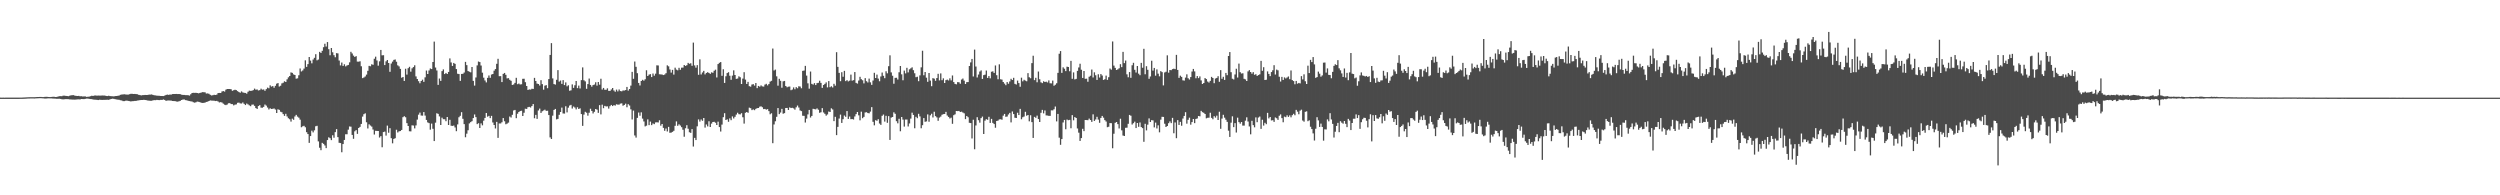 <?xml version="1.0" encoding="UTF-8"?>
<svg xmlns="http://www.w3.org/2000/svg" width="1920" height="150">
  <path d="M0 74.982h1v1.000H0zM1 74.984h1v1.000H1zM2 74.982h1v1.000H2zM3 74.984h1v1.000H3zM4 74.982h1v1.000H4zM5 74.982h1v1.000H5zM6 74.979h1v1.000H6zM7 74.982h1v1.000H7zM8 74.979h1v1.000H8zM9 74.982h1v1.000H9zM10 74.975h1v1.000H10zM11 74.977h1v1.000H11zM12 74.973h1v1.000H12zM13 74.968h1v1.000H13zM14 74.968h1v1.000H14zM15 74.947h1v1.000H15zM16 74.940h1v1.000H16zM17 74.906h1v1.000H17zM18 74.863h1v1.000H18zM19 74.805h1v1.000H19zM20 74.757h1v1.000H20zM21 74.691h1v1.000H21zM22 74.666h1v1.000H22zM23 74.634h1v1.000H23zM24 74.643h1v1.000H24zM25 74.641h1v1.000H25zM26 74.659h1v1.000H26zM27 74.579h1v1.000H27zM28 74.496h1v1.000H28zM29 74.478h1v1.000H29zM30 74.423h1v1.000H30zM31 74.435h1v1.000H31zM32 74.542h1v1.000H32zM33 74.522h1v1.060H33zM34 74.373h1v1.339H34zM35 74.343h1v1.328H35zM36 74.416h1v1.167H36zM37 74.492h1v1.028H37zM38 74.547h1v1.000H38zM39 74.428h1v1.165H39zM40 74.332h1v1.334H40zM41 74.297h1v1.419H41zM42 74.490h1v1.263H42zM43 74.464h1v1.401H43zM44 74.199h1v1.687H44zM45 73.895h1v1.909H45zM46 73.824h1v2.174H46zM47 73.858h1v2.362H47zM48 73.471h1v2.845H48zM49 73.464h1v2.776H49zM50 73.629h1v2.493H50zM51 73.732h1v2.401H51zM52 73.888h1v2.312H52zM53 73.508h1v2.829H53zM54 73.233h1v3.179H54zM55 73.116h1v3.390H55zM56 73.055h1v3.422H56zM57 73.460h1v3.060H57zM58 73.622h1v2.822H58zM59 73.714h1v2.614H59zM60 73.638h1v2.641H60zM61 73.911h1v2.454H61zM62 73.874h1v2.161H62zM63 74.071h1v1.998H63zM64 74.027h1v2.101H64zM65 74.059h1v1.886H65zM66 74.414h1v1.293H66zM67 74.274h1v1.435H67zM68 74.174h1v1.742H68zM69 73.881h1v2.206H69zM70 73.521h1v2.634H70zM71 73.668h1v2.769H71zM72 73.389h1v3.172H72zM73 73.320h1v3.252H73zM74 73.455h1v3.257H74zM75 73.370h1v3.472H75zM76 73.437h1v3.143H76zM77 73.409h1v3.312H77zM78 73.329h1v3.440H78zM79 73.357h1v3.323H79zM80 73.384h1v3.303H80zM81 73.670h1v2.987H81zM82 73.764h1v2.850H82zM83 73.549h1v3.147H83zM84 73.780h1v2.499H84zM85 73.858h1v2.099H85zM86 73.920h1v1.877H86zM87 74.014h1v1.900H87zM88 73.789h1v2.408H88zM89 73.750h1v2.625H89zM90 73.576h1v2.980H90zM91 73.373h1v3.255H91zM92 72.819h1v4.163H92zM93 72.626h1v4.534H93zM94 72.514h1v5.136H94zM95 72.377h1v5.312H95zM96 72.537h1v4.832H96zM97 72.668h1v4.596H97zM98 72.649h1v4.850H98zM99 72.329h1v5.349H99zM100 72.059h1v5.850H100zM101 72.022h1v5.704H101zM102 72.205h1v5.463H102zM103 72.153h1v5.365H103zM104 72.251h1v5.276H104zM105 72.418h1v4.781H105zM106 72.791h1v4.301H106zM107 73.027h1v3.882H107zM108 73.290h1v3.488H108zM109 73.087h1v3.694H109zM110 73.006h1v3.635H110zM111 72.924h1v3.873H111zM112 72.974h1v3.992H112zM113 72.919h1v4.308H113zM114 72.659h1v4.655H114zM115 72.643h1v4.774H115zM116 72.482h1v4.928H116zM117 72.899h1v4.166H117zM118 73.155h1v3.763H118zM119 73.270h1v3.678H119zM120 73.489h1v3.211H120zM121 73.521h1v3.316H121zM122 73.595h1v3.303H122zM123 73.711h1v3.012H123zM124 73.739h1v3.021H124zM125 73.794h1v2.575H125zM126 73.412h1v3.339H126zM127 72.910h1v4.555H127zM128 72.675h1v4.555H128zM129 72.839h1v4.342H129zM130 72.617h1v4.587H130zM131 72.633h1v4.649H131zM132 72.226h1v5.342H132zM133 72.205h1v5.404H133zM134 72.171h1v5.484H134zM135 72.123h1v5.846H135zM136 72.240h1v5.859H136zM137 72.196h1v5.564H137zM138 72.359h1v5.047H138zM139 72.688h1v4.095H139zM140 72.887h1v3.548H140zM141 72.887h1v3.522H141zM142 73.059h1v3.861H142zM143 73.064h1v3.978H143zM144 73.125h1v4.276H144zM145 73.421h1v4.173H145zM146 72.393h1v5.429H146zM147 71.445h1v6.548H147zM148 71.253h1v7.265H148zM149 71.299h1v7.560H149zM150 71.260h1v7.306H150zM151 71.400h1v6.628H151zM152 71.693h1v6.484H152zM153 71.379h1v7.047H153zM154 71.130h1v7.789H154zM155 70.743h1v8.324H155zM156 70.814h1v8.192H156zM157 70.910h1v7.885H157zM158 71.807h1v6.493H158zM159 71.722h1v6.363H159zM160 72.025h1v5.546H160zM161 72.814h1v4.312H161zM162 73.327h1v3.934H162zM163 73.132h1v4.189H163zM164 72.789h1v4.555H164zM165 72.977h1v4.653H165zM166 72.649h1v4.820H166zM167 71.482h1v6.514H167zM168 71.375h1v7.297H168zM169 71.416h1v7.001H169zM170 70.223h1v8.535H170zM171 69.937h1v9.698H171zM172 70.374h1v9.998H172zM173 68.852h1v11.872H173zM174 68.333h1v11.959H174zM175 68.358h1v10.961H175zM176 68.358h1v10.860H176zM177 68.568h1v11.339H177zM178 69.736h1v10.252H178zM179 69.280h1v11.684H179zM180 68.935h1v11.430H180zM181 69.232h1v10.954H181zM182 69.981h1v8.968H182zM183 70.718h1v8.100H183zM184 71.214h1v8.194H184zM185 70.187h1v9.332H185zM186 70.972h1v7.741H186zM187 71.253h1v8.524H187zM188 71.397h1v9.272H188zM189 71.956h1v7.558H189zM190 70.450h1v9.723H190zM191 69.642h1v11.307H191zM192 69.763h1v11.785H192zM193 69.685h1v10.686H193zM194 69.214h1v11.089H194zM195 68.035h1v13.271H195zM196 68.877h1v14.122H196zM197 68.690h1v14.985H197zM198 69.498h1v11.973H198zM199 69.207h1v11.529H199zM200 68.085h1v14.589H200zM201 68.850h1v13.879H201zM202 68.717h1v13.371H202zM203 69.717h1v10.556H203zM204 68.449h1v12.646H204zM205 67.262h1v15.335H205zM206 67.763h1v16.312H206zM207 65.515h1v17.615H207zM208 66.492h1v17.237H208zM209 66.096h1v17.475H209zM210 67.387h1v15.894H210zM211 65.907h1v18.221H211zM212 64.249h1v22.517H212zM213 63.771h1v20.208H213zM214 66.476h1v17.910H214zM215 65.858h1v19.940H215zM216 64.039h1v22.190H216zM217 63.547h1v24.097H217zM218 62.432h1v26.575H218zM219 62.954h1v24.461H219zM220 60.903h1v28.553H220zM221 59.386h1v31.446H221zM222 58.392h1v33.213H222zM223 55.627h1v37.782H223zM224 55.950h1v35.188H224zM225 57.127h1v34.879H225zM226 57.610h1v31.815H226zM227 60.425h1v27.809H227zM228 60.180h1v29.375H228zM229 57.806h1v32.584H229zM230 52.570h1v39.338H230zM231 54.906h1v42.838H231zM232 54.128h1v42.886H232zM233 52.673h1v43.945H233zM234 46.312h1v51.434H234zM235 51.373h1v50.159H235zM236 49.267h1v53.675H236zM237 43.787h1v65.911H237zM238 46.523h1v57.953H238zM239 48.658h1v51.714H239zM240 45.705h1v55.973H240zM241 44.405h1v55.698H241zM242 41.650h1v55.334H242zM243 46.333h1v50.297H243zM244 45.717h1v62.894H244zM245 39.816h1v73.636H245zM246 40.675h1v74.677H246zM247 39.038h1v70.658H247zM248 36.243h1v74.242H248zM249 33.595h1v78.140H249zM250 35.726h1v78.051H250zM251 32.302h1v75.275H251zM252 37.777h1v67.676H252zM253 42.421h1v63.739H253zM254 36.843h1v70.757H254zM255 40.153h1v63.746H255zM256 42.382h1v63.412H256zM257 43.984h1v57.502H257zM258 40.791h1v58.369H258zM259 40.986h1v64.307H259zM260 46.463h1v63.208H260zM261 50.233h1v59.651H261zM262 48.015h1v68.914H262zM263 50.654h1v59.967H263zM264 49.365h1v58.122H264zM265 51.009h1v52.112H265zM266 50.283h1v52.835H266zM267 49.883h1v49.688H267zM268 47.887h1v49.226H268zM269 39.784h1v57.509H269zM270 41.043h1v62.579H270zM271 42.689h1v63.908H271zM272 43.737h1v57.138H272zM273 43.103h1v56.824H273zM274 47.314h1v55.502H274zM275 47.344h1v50.945H275zM276 47.072h1v50.384H276zM277 50.894h1v44.286H277zM278 60.011h1v29.546H278zM279 59.468h1v28.228H279zM280 58.738h1v28.324H280zM281 57.319h1v36.559H281zM282 54.366h1v44.307H282zM283 50.606h1v44.872H283zM284 50.899h1v45.490H284zM285 49.331h1v47.889H285zM286 49.768h1v49.713H286zM287 45.129h1v58.182H287zM288 43.545h1v56.921H288zM289 46.440h1v54.137H289zM290 50.425h1v50.162H290zM291 47.120h1v58.488H291zM292 38.374h1v66.165H292zM293 42.496h1v70.589H293zM294 42.393h1v59.017H294zM295 49.958h1v51.128H295zM296 47.102h1v57.026H296zM297 46.076h1v50.400H297zM298 48.365h1v53.595H298zM299 55.161h1v43.304H299zM300 48.777h1v57.369H300zM301 47.305h1v62.766H301zM302 45.978h1v60.736H302zM303 45.653h1v60.459H303zM304 47.429h1v52.203H304zM305 50.194h1v51.544H305zM306 51.013h1v49.862H306zM307 52.865h1v47.818H307zM308 59.706h1v40.079H308zM309 59.161h1v30.858H309zM310 62.164h1v27.072H310zM311 52.810h1v37.230H311zM312 57.305h1v37.285H312zM313 52.384h1v44.385H313zM314 51.288h1v49.503H314zM315 55.048h1v45.879H315zM316 52.489h1v43.778H316zM317 51.482h1v44.927H317zM318 50.121h1v48.509H318zM319 58.653h1v37.676H319zM320 60.656h1v31.178H320zM321 62.386h1v25.678H321zM322 63.950h1v22.545H322zM323 62.228h1v26.488H323zM324 61.178h1v27.642H324zM325 62.865h1v23.179H325zM326 59.415h1v29.368H326zM327 54.147h1v37.944H327zM328 56.838h1v37.182H328zM329 54.092h1v40.475H329zM330 52.556h1v47.040H330zM331 53.064h1v41.846H331zM332 47.623h1v51.288H332zM333 31.943h1v76.408H333zM334 51.874h1v42.334H334zM335 54.103h1v32.899H335zM336 65.165h1v22.284H336zM337 60.331h1v29.061H337zM338 62.089h1v33.909H338zM339 54.634h1v35.735H339zM340 53.302h1v38.242H340zM341 56.859h1v34.756H341zM342 56.001h1v37.079H342zM343 56.841h1v32.998H343zM344 55.236h1v40.743H344zM345 44.875h1v47.141H345zM346 47.980h1v48.566H346zM347 50.640h1v46.078H347zM348 48.342h1v48.061H348zM349 49.043h1v48.846H349zM350 53.025h1v47.720H350zM351 56.651h1v38.912H351zM352 56.893h1v33.183H352zM353 62.128h1v26.788H353zM354 56.774h1v29.375H354zM355 56.669h1v34.559H355zM356 55.712h1v39.613H356zM357 47.491h1v57.923H357zM358 50.031h1v52.613H358zM359 54.572h1v45.483H359zM360 55.074h1v39.716H360zM361 55.566h1v38.212H361zM362 51.480h1v41.615H362zM363 62.100h1v28.580H363zM364 65.744h1v22.158H364zM365 59.480h1v30.496H365zM366 50.246h1v45.094H366zM367 47.282h1v47.314H367zM368 47.676h1v50.640H368zM369 50.320h1v44.442H369zM370 55.827h1v40.437H370zM371 59.628h1v33.041H371zM372 61.780h1v28.782H372zM373 63.277h1v23.518H373zM374 59.795h1v29.830H374zM375 57.962h1v31.048H375zM376 59.731h1v30.991H376zM377 57.241h1v31.764H377zM378 56.822h1v37.218H378zM379 54.272h1v41.732H379zM380 53.066h1v45.614H380zM381 48.990h1v44.593H381zM382 45.156h1v60.718H382zM383 58.532h1v36.269H383zM384 58.491h1v36.353H384zM385 63.002h1v30.915H385zM386 56.754h1v33.920H386zM387 56.010h1v37.132H387zM388 57.468h1v37.955H388zM389 60.223h1v34.678H389zM390 59.992h1v34.184H390zM391 61.265h1v28.223H391zM392 62.041h1v28.233H392zM393 65.245h1v22.925H393zM394 64.881h1v19.952H394zM395 63.629h1v20.815H395zM396 59.752h1v31.039H396zM397 64.661h1v22.689H397zM398 64.167h1v21.865H398zM399 64.863h1v20.455H399zM400 64.728h1v20.306H400zM401 60.537h1v28.571H401zM402 60.477h1v26.095H402zM403 63.116h1v20.366H403zM404 66.026h1v17.649H404zM405 69.079h1v13.241H405zM406 68.637h1v13.431H406zM407 68.818h1v13.770H407zM408 68.140h1v13.298H408zM409 68.314h1v11.607H409zM410 59.827h1v31.004H410zM411 62.224h1v25.971H411zM412 64.229h1v27.074H412zM413 64.536h1v20.277H413zM414 65.691h1v17.718H414zM415 61.583h1v25.161H415zM416 64.597h1v20.842H416zM417 68.857h1v15.990H417zM418 65.790h1v18.457H418zM419 65.394h1v19.771H419zM420 67.749h1v17.271H420zM421 60.732h1v27.647H421zM422 42.201h1v63.327H422zM423 33.149h1v73.627H423zM424 60.230h1v28.626H424zM425 64.577h1v19.851H425zM426 64.993h1v18.670H426zM427 61.301h1v30.398H427zM428 53.886h1v37.415H428zM429 62.691h1v25.491H429zM430 61.826h1v24.165H430zM431 64.428h1v18.230H431zM432 61.537h1v25.621H432zM433 65.311h1v21.941H433zM434 63.270h1v18.343H434zM435 66.280h1v20.052H435zM436 65.488h1v17.216H436zM437 69.676h1v11.382H437zM438 69.395h1v11.126H438zM439 64.842h1v18.494H439zM440 67.493h1v14.301H440zM441 65.460h1v17.152H441zM442 62.210h1v21.808H442zM443 67.690h1v14.671H443zM444 65.726h1v17.965H444zM445 67.937h1v15.248H445zM446 61.528h1v26.099H446zM447 51.750h1v44.939H447zM448 61.654h1v26.385H448zM449 62.535h1v23.328H449zM450 68.207h1v18.368H450zM451 64.586h1v24.257H451zM452 60.320h1v26.241H452zM453 65.254h1v18.262H453zM454 66.566h1v18.636H454zM455 65.332h1v21.819H455zM456 64.936h1v20.908H456zM457 63.194h1v20.512H457zM458 65.721h1v18.519H458zM459 62.991h1v23.671H459zM460 65.012h1v15.745H460zM461 60.466h1v27.374H461zM462 68.763h1v11.600H462zM463 67.538h1v15.578H463zM464 68.900h1v12.385H464zM465 68.953h1v12.788H465zM466 67.850h1v13.792H466zM467 69.722h1v13.703H467zM468 69.841h1v11.726H468zM469 68.687h1v11.895H469zM470 67.570h1v13.907H470zM471 69.498h1v11.254H471zM472 70.432h1v10.682H472zM473 68.827h1v11.263H473zM474 70.189h1v10.210H474zM475 68.685h1v11.673H475zM476 69.962h1v9.620H476zM477 70.159h1v9.217H477zM478 69.477h1v11.744H478zM479 69.514h1v11.082H479zM480 69.191h1v10.400H480zM481 66.772h1v15.605H481zM482 69.559h1v10.455H482zM483 68.360h1v12.673H483zM484 65.721h1v18.260H484zM485 55.183h1v36.548H485zM486 60.512h1v24.406H486zM487 47.282h1v56.760H487zM488 51.288h1v54.398H488zM489 56.225h1v34.296H489zM490 63.705h1v22.707H490zM491 65.618h1v23.273H491zM492 62.226h1v24.030H492zM493 61.263h1v29.842H493zM494 61.954h1v31.325H494zM495 60.883h1v36.205H495zM496 53.979h1v42.517H496zM497 58.365h1v33.327H497zM498 57.312h1v38.802H498zM499 56.909h1v36.463H499zM500 59.191h1v36.921H500zM501 56.477h1v38.345H501zM502 58.136h1v37.223H502zM503 56.586h1v37.427H503zM504 50.166h1v43.732H504zM505 50.258h1v43.810H505zM506 57.042h1v35.316H506zM507 57.159h1v39.338H507zM508 57.255h1v37.997H508zM509 57.630h1v40.556H509zM510 57.266h1v43.176H510zM511 56.195h1v42.538H511zM512 50.191h1v50.766H512zM513 50.965h1v46.470H513zM514 53.339h1v48.651H514zM515 55.779h1v46.062H515zM516 53.652h1v47.626H516zM517 57.317h1v43.142H517zM518 51.988h1v44.634H518zM519 53.465h1v39.745H519zM520 54.007h1v42.588H520zM521 52.084h1v43.401H521zM522 53.616h1v42.810H522zM523 51.984h1v45.719H523zM524 51.915h1v47.717H524zM525 49.903h1v55.122H525zM526 50.638h1v47.864H526zM527 50.063h1v46.081H527zM528 48.264h1v50.587H528zM529 49.010h1v52.567H529zM530 48.566h1v53.499H530zM531 50.514h1v48.665H531zM532 32.707h1v79.818H532zM533 50.251h1v55.646H533zM534 51.974h1v55.611H534zM535 50.029h1v47.008H535zM536 57.456h1v34.257H536zM537 45.552h1v47.843H537zM538 57.202h1v34.527H538zM539 55.662h1v37.118H539zM540 54.408h1v36.227H540zM541 57.147h1v40.835H541zM542 56.026h1v39.574H542zM543 55.460h1v41.634H543zM544 55.994h1v37.120H544zM545 56.710h1v40.812H545zM546 55.536h1v39.409H546zM547 55.916h1v37.761H547zM548 54.323h1v39.214H548zM549 53.508h1v40.741H549zM550 59.491h1v36.527H550zM551 49.228h1v44.213H551zM552 48.251h1v49.347H552zM553 47.690h1v53.309H553zM554 58.223h1v37.461H554zM555 53.181h1v36.839H555zM556 63.684h1v23.234H556zM557 58.553h1v33.611H557zM558 56.108h1v35.520H558zM559 55.440h1v38.116H559zM560 58.179h1v32.767H560zM561 61.299h1v31.030H561zM562 58.038h1v31.375H562zM563 54.014h1v36.971H563zM564 57.596h1v32.117H564zM565 60.583h1v27.450H565zM566 60.313h1v26.280H566zM567 58.635h1v29.086H567zM568 59.342h1v28.537H568zM569 64.490h1v22.453H569zM570 60.374h1v29.702H570zM571 55.460h1v39.480H571zM572 61.148h1v25.461H572zM573 64.485h1v21.526H573zM574 62.897h1v23.721H574zM575 66.225h1v16.459H575zM576 66.561h1v16.530H576zM577 64.934h1v19.650H577zM578 64.602h1v19.407H578zM579 65.730h1v18.919H579zM580 63.764h1v19.860H580zM581 67.676h1v15.390H581zM582 66.000h1v16.921H582zM583 66.550h1v15.376H583zM584 65.586h1v16.058H584zM585 66.335h1v16.022H585zM586 66.529h1v17.278H586zM587 64.993h1v18.645H587zM588 64.348h1v19.872H588zM589 65.604h1v18.198H589zM590 64.588h1v20.771H590zM591 62.650h1v25.113H591zM592 62.052h1v24.955H592zM593 37.276h1v72.697H593zM594 54.140h1v41.467H594zM595 53.469h1v39.668H595zM596 58.644h1v31.075H596zM597 65.801h1v17.194H597zM598 60.530h1v27.102H598zM599 62.050h1v24.374H599zM600 67.371h1v16.264H600zM601 62.457h1v24.882H601zM602 62.132h1v24.760H602zM603 66.067h1v16.859H603zM604 67.026h1v15.845H604zM605 66.557h1v17.905H605zM606 66.433h1v16.035H606zM607 69.276h1v13.705H607zM608 68.768h1v14.021H608zM609 67.140h1v16.093H609zM610 68.539h1v15.678H610zM611 66.914h1v15.495H611zM612 67.783h1v13.261H612zM613 66.277h1v16.292H613zM614 66.438h1v18.407H614zM615 67.809h1v17.535H615zM616 54.410h1v34.492H616zM617 54.190h1v34.801H617zM618 50.592h1v43.501H618zM619 58.044h1v33.055H619zM620 63.991h1v23.849H620zM621 68.102h1v16.326H621zM622 54.939h1v35.307H622zM623 64.400h1v24.653H623zM624 64.986h1v18.592H624zM625 63.860h1v19.938H625zM626 65.307h1v18.709H626zM627 63.840h1v19.430H627zM628 63.615h1v20.677H628zM629 62.004h1v24.625H629zM630 63.620h1v22.588H630zM631 67.500h1v15.550H631zM632 65.259h1v21.124H632zM633 64.430h1v22.980H633zM634 63.265h1v25.589H634zM635 67.104h1v20.803H635zM636 62.276h1v23.369H636zM637 66.953h1v19.070H637zM638 66.227h1v16.967H638zM639 67.168h1v16.917H639zM640 64.355h1v28.661H640zM641 65.778h1v23.909H641zM642 40.114h1v63.663H642zM643 51.375h1v46.051H643zM644 55.943h1v35.113H644zM645 62.379h1v25.635H645zM646 55.458h1v38.951H646zM647 58.937h1v32.588H647zM648 54.430h1v34.280H648zM649 62.334h1v27.388H649zM650 61.555h1v23.765H650zM651 62.533h1v28.823H651zM652 61.958h1v27.562H652zM653 57.303h1v34.241H653zM654 61.977h1v29.478H654zM655 61.567h1v30.228H655zM656 55.339h1v34.101H656zM657 63.645h1v24.007H657zM658 64.204h1v21.799H658zM659 61.823h1v26.733H659zM660 58.965h1v33.437H660zM661 60.841h1v24.930H661zM662 61.624h1v29.144H662zM663 64.039h1v25.715H663zM664 60.013h1v26.342H664zM665 62.341h1v23.806H665zM666 63.354h1v23.488H666zM667 60.363h1v26.658H667zM668 63.215h1v22.504H668zM669 65.197h1v17.063H669zM670 61.862h1v31.700H670zM671 55.930h1v40.350H671zM672 59.885h1v32.428H672zM673 57.291h1v35.484H673zM674 60.349h1v31.178H674zM675 62.395h1v32.499H675zM676 58.722h1v37.193H676zM677 55.721h1v33.227H677zM678 58.202h1v29.764H678zM679 60.079h1v33.330H679zM680 54.730h1v34.206H680zM681 56.312h1v38.013H681zM682 50.860h1v38.329H682zM683 42.501h1v64.948H683zM684 55.607h1v34.721H684zM685 58.150h1v31.707H685zM686 64.307h1v21.945H686zM687 59.784h1v27.617H687zM688 59.706h1v33.396H688zM689 61.105h1v33.632H689zM690 55.483h1v35.731H690zM691 50.702h1v50.132H691zM692 57.088h1v32.787H692zM693 61.636h1v30.228H693zM694 54.234h1v43.009H694zM695 56.369h1v35.419H695zM696 52.089h1v39.736H696zM697 55.627h1v41.505H697zM698 53.222h1v41.590H698zM699 52.483h1v38.592H699zM700 51.702h1v34.806H700zM701 53.934h1v34.351H701zM702 56.275h1v42.242H702zM703 59.280h1v30.416H703zM704 58.953h1v31.821H704zM705 62.386h1v25.026H705zM706 57.898h1v31.490H706zM707 51.732h1v46.767H707zM708 38.979h1v57.177H708zM709 57.788h1v32.911H709zM710 55.293h1v38.226H710zM711 59.660h1v33.561H711zM712 62.844h1v25.019H712zM713 56.046h1v37.454H713zM714 61.880h1v26.701H714zM715 66.181h1v21.172H715zM716 59.983h1v30.256H716zM717 60.393h1v25.433H717zM718 62.038h1v27.132H718zM719 59.965h1v30.203H719zM720 56.703h1v36.088H720zM721 61.743h1v28.562H721zM722 56.369h1v33.163H722zM723 61.574h1v26.557H723zM724 60.178h1v27.496H724zM725 63.741h1v23.806H725zM726 61.528h1v24.364H726zM727 61.141h1v27.592H727zM728 61.803h1v28.004H728zM729 60.184h1v30.819H729zM730 61.768h1v28.576H730zM731 57.969h1v37.095H731zM732 63.004h1v25.479H732zM733 64.439h1v23.373H733zM734 64.785h1v20.467H734zM735 63.080h1v22.291H735zM736 63.190h1v22.032H736zM737 64.284h1v21.735H737zM738 61.084h1v24.701H738zM739 60.338h1v26.093H739zM740 61.972h1v25.060H740zM741 64.508h1v26.971H741zM742 63.075h1v26.033H742zM743 63.052h1v27.001H743zM744 50.700h1v43.634H744zM745 47.946h1v46.550H745zM746 45.248h1v61.089H746zM747 58.727h1v33.241H747zM748 38.100h1v76.559H748zM749 51.091h1v45.243H749zM750 59.491h1v30.526H750zM751 57.257h1v35.058H751zM752 54.943h1v39.253H752zM753 54.069h1v36.639H753zM754 60.596h1v28.935H754zM755 57.692h1v45.213H755zM756 57.358h1v35.337H756zM757 54.179h1v37.344H757zM758 59.864h1v32.158H758zM759 58.408h1v31.281H759zM760 60.173h1v34.248H760zM761 55.071h1v36.211H761zM762 54.762h1v39.613H762zM763 56.019h1v39.253H763zM764 50.258h1v47.834H764zM765 57.756h1v35.152H765zM766 60.878h1v31.750H766zM767 49.432h1v42.249H767zM768 60.860h1v30.725H768zM769 61.143h1v30.807H769zM770 62.970h1v25.838H770zM771 64.231h1v23.289H771zM772 65.414h1v24.294H772zM773 63.041h1v26.482H773zM774 64.288h1v23.605H774zM775 62.542h1v24.147H775zM776 60.503h1v33.511H776zM777 61.416h1v24.184H777zM778 59.766h1v27.841H778zM779 64.410h1v25.992H779zM780 64.948h1v25.665H780zM781 61.910h1v24.651H781zM782 63.778h1v24.580H782zM783 66.625h1v16.999H783zM784 59.669h1v31.940H784zM785 62.448h1v27.587H785zM786 61.311h1v28.171H786zM787 61.899h1v23.957H787zM788 62.430h1v26.431H788zM789 56.156h1v32.183H789zM790 59.315h1v33.865H790zM791 60.102h1v28.418H791zM792 48.486h1v45.305H792zM793 42.785h1v63.171H793zM794 61.544h1v28.196H794zM795 59.734h1v30.732H795zM796 63.197h1v25.589H796zM797 54.927h1v36.495H797zM798 60.873h1v32.838H798zM799 63.254h1v23.378H799zM800 63.849h1v20.515H800zM801 62.391h1v24.689H801zM802 62.993h1v21.842H802zM803 62.720h1v25.893H803zM804 63.341h1v25.413H804zM805 61.725h1v27.246H805zM806 63.952h1v25.014H806zM807 64.057h1v20.675H807zM808 61.892h1v22.874H808zM809 65.858h1v18.040H809zM810 65.051h1v16.770H810zM811 63.947h1v29.285H811zM812 55.962h1v31.522H812zM813 41.254h1v64.481H813zM814 39.233h1v71.965H814zM815 55.941h1v50.855H815zM816 51.707h1v42.339H816zM817 52.792h1v39.306H817zM818 54.611h1v44.678H818zM819 51.194h1v40.633H819zM820 51.473h1v40.858H820zM821 54.749h1v37.305H821zM822 46.733h1v51.798H822zM823 60.500h1v27.935H823zM824 55.611h1v36.800H824zM825 60.976h1v28.910H825zM826 60.564h1v30.038H826zM827 54.446h1v44.227H827zM828 51.821h1v50.063H828zM829 48.930h1v59.287H829zM830 53.554h1v52.457H830zM831 59.855h1v39.075H831zM832 54.547h1v46.181H832zM833 60.535h1v31.625H833zM834 60.409h1v31.785H834zM835 62.789h1v29.542H835zM836 58.926h1v32.153H836zM837 58.177h1v34.003H837zM838 53.423h1v40.155H838zM839 59.473h1v28.345H839zM840 55.570h1v37.331H840zM841 57.788h1v33.945H841zM842 61.377h1v28.324H842zM843 57.053h1v34.815H843zM844 59.521h1v34.772H844zM845 56.879h1v33.669H845zM846 57.992h1v31.066H846zM847 61.377h1v29.002H847zM848 60.899h1v31.375H848zM849 58.056h1v35.298H849zM850 61.333h1v36.333H850zM851 59.310h1v38.006H851zM852 52.634h1v41.899H852zM853 53.524h1v41.109H853zM854 31.835h1v82.034H854zM855 50.368h1v52.357H855zM856 52.130h1v42.178H856zM857 53.735h1v39.960H857zM858 53.226h1v42.130H858zM859 52.416h1v46.266H859zM860 49.283h1v41.892H860zM861 51.583h1v48.525H861zM862 39.844h1v64.249H862zM863 48.509h1v55.950H863zM864 46.504h1v51.643H864zM865 57.074h1v40.974H865zM866 59.351h1v35.747H866zM867 55.337h1v32.936H867zM868 59.736h1v29.134H868zM869 50.116h1v45.541H869zM870 48.223h1v46.399H870zM871 53.611h1v39.821H871zM872 55.680h1v42.675H872zM873 50.709h1v43.742H873zM874 56.589h1v40.807H874zM875 57.740h1v36.308H875zM876 48.267h1v49.301H876zM877 52.023h1v46.392H877zM878 37.470h1v71.409H878zM879 57.019h1v38.047H879zM880 50.862h1v49.308H880zM881 53.586h1v42.162H881zM882 60.530h1v30.407H882zM883 58.729h1v34.943H883zM884 46.658h1v45.621H884zM885 54.197h1v38.260H885zM886 52.190h1v45.655H886zM887 58.097h1v36.051H887zM888 53.293h1v45.364H888zM889 56.564h1v39.713H889zM890 58.612h1v42.995H890zM891 54.650h1v37.278H891zM892 55.410h1v34.268H892zM893 65.565h1v24.245H893zM894 55.676h1v39.356H894zM895 55.112h1v42.430H895zM896 42.471h1v54.298H896zM897 55.811h1v38.821H897zM898 53.737h1v39.482H898zM899 53.931h1v40.622H899zM900 53.075h1v37.454H900zM901 52.716h1v49.610H901zM902 53.117h1v40.961H902zM903 42.121h1v64.021H903zM904 53.700h1v38.562H904zM905 59.811h1v36.145H905zM906 58.090h1v35.506H906zM907 59.017h1v37.523H907zM908 61.670h1v29.372H908zM909 61.887h1v27.134H909zM910 59.596h1v26.566H910zM911 57.083h1v37.880H911zM912 60.123h1v31.879H912zM913 61.073h1v29.315H913zM914 59.173h1v36.566H914zM915 54.925h1v38.823H915zM916 52.966h1v38.434H916zM917 54.842h1v39.713H917zM918 60.107h1v31.231H918zM919 58.399h1v32.568H919zM920 59.981h1v29.089H920zM921 58.690h1v30.647H921zM922 61.766h1v23.392H922zM923 64.497h1v21.687H923zM924 63.737h1v22.913H924zM925 59.935h1v27.640H925zM926 60.727h1v30.162H926zM927 62.599h1v27.892H927zM928 63.403h1v26.971H928zM929 62.121h1v24.442H929zM930 59.038h1v31.485H930zM931 59.908h1v31.675H931zM932 63.899h1v25.323H932zM933 60.320h1v30.006H933zM934 59.862h1v28.954H934zM935 58.541h1v33.595H935zM936 62.814h1v23.012H936zM937 53.856h1v45.069H937zM938 60.505h1v30.556H938zM939 58.969h1v29.185H939zM940 61.382h1v28.974H940zM941 56.019h1v35.939H941zM942 57.731h1v35.886H942zM943 42.993h1v57.378H943zM944 39.981h1v65.163H944zM945 55.424h1v38.775H945zM946 60.491h1v28.844H946zM947 61.004h1v36.658H947zM948 57.204h1v37.347H948zM949 52.812h1v48.999H949zM950 59.548h1v30.803H950zM951 48.834h1v44.964H951zM952 55.428h1v39.565H952zM953 56.456h1v37.228H953zM954 56.264h1v40.201H954zM955 60.528h1v35.955H955zM956 60.970h1v31.696H956zM957 62.196h1v27.903H957zM958 54.845h1v38.480H958zM959 53.883h1v43.220H959zM960 55.280h1v47.894H960zM961 56.582h1v36.198H961zM962 55.385h1v40.718H962zM963 57.440h1v40.356H963zM964 57.005h1v33.167H964zM965 58.296h1v35.559H965zM966 57.664h1v32.600H966zM967 57.065h1v32.446H967zM968 46.767h1v52.215H968zM969 54.385h1v37.596H969zM970 51.604h1v44.854H970zM971 61.462h1v32.831H971zM972 61.251h1v34.149H972zM973 54.858h1v31.817H973zM974 56.772h1v34.167H974zM975 58.461h1v31.384H975zM976 55.348h1v37.193H976zM977 53.961h1v38.340H977zM978 50.066h1v43.522H978zM979 57.246h1v32.970H979zM980 53.458h1v37.365H980zM981 54.034h1v38.038H981zM982 58.916h1v29.947H982zM983 62.636h1v25.237H983zM984 59.054h1v31.670H984zM985 61.372h1v32.538H985zM986 59.466h1v30.077H986zM987 60.244h1v29.750H987zM988 59.484h1v29.114H988zM989 58.736h1v31.078H989zM990 60.832h1v27.807H990zM991 54.128h1v35.992H991zM992 61.539h1v26.912H992zM993 62.267h1v25.138H993zM994 64.723h1v23.792H994zM995 62.164h1v22.206H995zM996 64.247h1v21.515H996zM997 63.709h1v24.060H997zM998 64.059h1v20.943H998zM999 58.445h1v25.802H999zM1000 60.976h1v31.577H1000zM1001 57.063h1v36.388H1001zM1002 62.411h1v23.474H1002zM1003 64.520h1v21.002H1003zM1004 50.457h1v42.620H1004zM1005 56.115h1v36.308H1005zM1006 45.985h1v51.354H1006zM1007 47.667h1v51.455H1007zM1008 43.831h1v58.633H1008zM1009 49.441h1v58.482H1009zM1010 59.789h1v39.100H1010zM1011 59.196h1v30.833H1011zM1012 55.009h1v37.440H1012zM1013 56.575h1v40.931H1013zM1014 58.868h1v36.051H1014zM1015 57.882h1v39.592H1015zM1016 48.154h1v59.889H1016zM1017 48.045h1v51.276H1017zM1018 55.772h1v43.666H1018zM1019 52.554h1v39.132H1019zM1020 57.516h1v35.685H1020zM1021 57.655h1v29.295H1021zM1022 60.130h1v31.641H1022zM1023 55.195h1v39.954H1023zM1024 50.574h1v55.060H1024zM1025 49.370h1v51.785H1025zM1026 49.983h1v46.717H1026zM1027 46.181h1v48.173H1027zM1028 52.462h1v49.072H1028zM1029 54.007h1v39.072H1029zM1030 56.374h1v37.827H1030zM1031 59.106h1v35.877H1031zM1032 52.567h1v40.350H1032zM1033 59.553h1v35.513H1033zM1034 55.964h1v41.666H1034zM1035 61.583h1v29.720H1035zM1036 55.616h1v36.948H1036zM1037 40.725h1v59.152H1037zM1038 56.586h1v37.880H1038zM1039 56.895h1v34.280H1039zM1040 60.152h1v31.055H1040zM1041 59.562h1v28.283H1041zM1042 65.826h1v24.834H1042zM1043 62.414h1v26.033H1043zM1044 57.896h1v41.048H1044zM1045 55.593h1v38.251H1045zM1046 57.980h1v33.630H1046zM1047 58.250h1v32.156H1047zM1048 58.727h1v31.851H1048zM1049 58.310h1v34.422H1049zM1050 59.125h1v38.702H1050zM1051 58.523h1v33.023H1051zM1052 63.050h1v24.699H1052zM1053 50.681h1v57.928H1053zM1054 54.247h1v34.229H1054zM1055 60.207h1v32.714H1055zM1056 63.567h1v24.779H1056zM1057 59.770h1v31.149H1057zM1058 62.688h1v28.562H1058zM1059 63.009h1v27.049H1059zM1060 61.800h1v25.770H1060zM1061 61.718h1v33.002H1061zM1062 54.378h1v34.930H1062zM1063 58.095h1v34.669H1063zM1064 60.249h1v26.923H1064zM1065 55.460h1v32.732H1065zM1066 63.677h1v20.789H1066zM1067 61.951h1v23.790H1067zM1068 58.903h1v26.516H1068zM1069 58.024h1v32.661H1069zM1070 53.396h1v40.242H1070zM1071 54.840h1v36.660H1071zM1072 56.749h1v39.274H1072zM1073 48.228h1v40.077H1073zM1074 42.416h1v62.572H1074zM1075 48.866h1v48.740H1075zM1076 54.321h1v42.421H1076zM1077 55.907h1v39.702H1077zM1078 53.188h1v47.685H1078zM1079 54.538h1v44.556H1079zM1080 56.092h1v49.187H1080zM1081 51.331h1v42.712H1081zM1082 60.983h1v35.882H1082zM1083 58.541h1v32.204H1083zM1084 56.996h1v33.671H1084zM1085 54.387h1v37.392H1085zM1086 58.662h1v34.055H1086zM1087 59.264h1v26.651H1087zM1088 62.455h1v22.536H1088zM1089 59.177h1v35.149H1089zM1090 53.156h1v38.816H1090zM1091 53.215h1v36.271H1091zM1092 58.882h1v33.337H1092zM1093 54.227h1v34.298H1093zM1094 52.778h1v39.304H1094zM1095 55.453h1v40.917H1095zM1096 51.228h1v47.868H1096zM1097 58.537h1v36.399H1097zM1098 57.877h1v31.389H1098zM1099 46.198h1v47.452H1099zM1100 43.607h1v51.995H1100zM1101 48.102h1v50.610H1101zM1102 43.456h1v61.100H1102zM1103 47.493h1v50.219H1103zM1104 55.980h1v36.099H1104zM1105 51.881h1v38.805H1105zM1106 59.356h1v28.814H1106zM1107 59.834h1v26.287H1107zM1108 55.488h1v36.866H1108zM1109 55.991h1v38.498H1109zM1110 54.151h1v42.565H1110zM1111 56.268h1v40.929H1111zM1112 55.641h1v43.902H1112zM1113 51.725h1v39.180H1113zM1114 52.728h1v49.054H1114zM1115 42.826h1v60.951H1115zM1116 51.089h1v51.070H1116zM1117 56.916h1v33.895H1117zM1118 56.065h1v38.638H1118zM1119 55.486h1v38.525H1119zM1120 54.499h1v39.972H1120zM1121 53.380h1v42.451H1121zM1122 54.016h1v41.608H1122zM1123 48.296h1v56.474H1123zM1124 58.804h1v31.721H1124zM1125 52.229h1v42.941H1125zM1126 57.369h1v34.975H1126zM1127 61.102h1v33.016H1127zM1128 57.715h1v35.575H1128zM1129 55.499h1v39.434H1129zM1130 48.816h1v53.188H1130zM1131 52.602h1v48.653H1131zM1132 51.402h1v42.716H1132zM1133 52.350h1v50.370H1133zM1134 49.736h1v53.158H1134zM1135 52.144h1v44.673H1135zM1136 54.785h1v37.237H1136zM1137 48.555h1v48.514H1137zM1138 50.530h1v52.764H1138zM1139 29.933h1v74.650H1139zM1140 52.549h1v51.460H1140zM1141 46.090h1v51.146H1141zM1142 49.699h1v43.851H1142zM1143 52.094h1v43.643H1143zM1144 43.687h1v65.900H1144zM1145 47.997h1v55.492H1145zM1146 45.271h1v59.583H1146zM1147 52.460h1v50.537H1147zM1148 41.077h1v59.246H1148zM1149 45.799h1v54.829H1149zM1150 37.868h1v64.400H1150zM1151 41.599h1v63.137H1151zM1152 39.340h1v61.068H1152zM1153 45.623h1v54.151H1153zM1154 46.095h1v62.853H1154zM1155 48.072h1v63.883H1155zM1156 40.418h1v65.156H1156zM1157 46.218h1v66.797H1157zM1158 39.974h1v75.753H1158zM1159 36.564h1v81.770H1159zM1160 31.611h1v78.284H1160zM1161 41.114h1v65.456H1161zM1162 40.654h1v68.307H1162zM1163 38.441h1v82.560H1163zM1164 38.743h1v71.738H1164zM1165 50.899h1v48.228H1165zM1166 44.513h1v51.510H1166zM1167 48.528h1v51.876H1167zM1168 51.965h1v45.284H1168zM1169 46.179h1v59.596H1169zM1170 45.982h1v57.426H1170zM1171 49.077h1v59.395H1171zM1172 52.158h1v57.507H1172zM1173 43.190h1v68.097H1173zM1174 43.005h1v63.748H1174zM1175 39.004h1v71.407H1175zM1176 40.782h1v68.266H1176zM1177 51.427h1v60.532H1177zM1178 42.480h1v66.147H1178zM1179 49.979h1v55.209H1179zM1180 51.817h1v51.295H1180zM1181 46.420h1v62.086H1181zM1182 50.434h1v55.762H1182zM1183 43.369h1v61.269H1183zM1184 46.612h1v76.190H1184zM1185 43.016h1v61.718H1185zM1186 48.585h1v51.249H1186zM1187 45.051h1v59.347H1187zM1188 46.930h1v47.866H1188zM1189 58.598h1v36.074H1189zM1190 56.641h1v43.703H1190zM1191 50.478h1v57.944H1191zM1192 49.038h1v55.378H1192zM1193 51.860h1v44.497H1193zM1194 44.234h1v55.527H1194zM1195 43.831h1v55.234H1195zM1196 50.443h1v49.269H1196zM1197 43.243h1v58.997H1197zM1198 45.321h1v56.994H1198zM1199 45.341h1v51.665H1199zM1200 45.344h1v56.220H1200zM1201 48.042h1v56.886H1201zM1202 39.571h1v64.684H1202zM1203 48.855h1v53.563H1203zM1204 35.744h1v77.563H1204zM1205 48.621h1v55.623H1205zM1206 42.245h1v58.397H1206zM1207 47.152h1v52.398H1207zM1208 47.026h1v57.351H1208zM1209 42.902h1v54.474H1209zM1210 45.346h1v51.908H1210zM1211 51.720h1v52.263H1211zM1212 39.104h1v60.624H1212zM1213 44.321h1v60.104H1213zM1214 48.576h1v58.923H1214zM1215 46.472h1v54.476H1215zM1216 50.539h1v50.919H1216zM1217 51.862h1v50.732H1217zM1218 46.948h1v52.977H1218zM1219 56.403h1v41.501H1219zM1220 55.419h1v44.057H1220zM1221 59.983h1v32.490H1221zM1222 57.383h1v37.795H1222zM1223 56.747h1v41.208H1223zM1224 54.357h1v45.513H1224zM1225 43.808h1v57.529H1225zM1226 51.714h1v54.584H1226zM1227 54.746h1v44.069H1227zM1228 44.939h1v65.611H1228zM1229 42.364h1v65.652H1229zM1230 48.251h1v51.267H1230zM1231 55.888h1v44.202H1231zM1232 53.803h1v45.451H1232zM1233 57.138h1v34.188H1233zM1234 48.562h1v44.447H1234zM1235 51.839h1v41.785H1235zM1236 56.495h1v40.086H1236zM1237 57.774h1v32.229H1237zM1238 51.080h1v43.199H1238zM1239 51.672h1v48.562H1239zM1240 49.798h1v56.534H1240zM1241 56.239h1v41.364H1241zM1242 50.043h1v53.838H1242zM1243 45.893h1v57.987H1243zM1244 53.293h1v42.586H1244zM1245 45.142h1v59.972H1245zM1246 53.769h1v40.377H1246zM1247 56.566h1v37.692H1247zM1248 52.785h1v39.519H1248zM1249 54.483h1v43.632H1249zM1250 46.669h1v55.964H1250zM1251 56.364h1v42.448H1251zM1252 55.220h1v42.240H1252zM1253 53.625h1v41.215H1253zM1254 42.769h1v56.559H1254zM1255 48.518h1v48.596H1255zM1256 48.649h1v45.502H1256zM1257 51.041h1v44.724H1257zM1258 51.803h1v47.841H1258zM1259 48.997h1v49.258H1259zM1260 51.734h1v45.618H1260zM1261 50.668h1v48.624H1261zM1262 53.304h1v45.660H1262zM1263 57.415h1v36.314H1263zM1264 61.519h1v35.758H1264zM1265 50.233h1v42.938H1265zM1266 51.466h1v50.027H1266zM1267 42.764h1v62.187H1267zM1268 49.091h1v49.281H1268zM1269 37.354h1v78.234H1269zM1270 44.808h1v54.755H1270zM1271 54.749h1v42.748H1271zM1272 46.296h1v51.171H1272zM1273 53.565h1v40.130H1273zM1274 51.258h1v47.910H1274zM1275 59.164h1v31.526H1275zM1276 56.184h1v44.804H1276zM1277 48.571h1v49.521H1277zM1278 46.733h1v52.448H1278zM1279 46.612h1v56.955H1279zM1280 42.368h1v57.717H1280zM1281 42.535h1v56.744H1281zM1282 50.912h1v49.335H1282zM1283 55.609h1v41.425H1283zM1284 56.257h1v35.728H1284zM1285 49.569h1v49.438H1285zM1286 52.444h1v48.168H1286zM1287 45.911h1v46.669H1287zM1288 57.154h1v35.944H1288zM1289 49.013h1v50.551H1289zM1290 51.457h1v43.533H1290zM1291 54.174h1v42.796H1291zM1292 58.420h1v36.463H1292zM1293 54.984h1v37.086H1293zM1294 52.348h1v42.435H1294zM1295 57.948h1v36.443H1295zM1296 47.980h1v51.080H1296zM1297 48.676h1v48.871H1297zM1298 51.926h1v42.744H1298zM1299 56.362h1v42.263H1299zM1300 56.561h1v35.722H1300zM1301 58.967h1v33.856H1301zM1302 59.287h1v30.977H1302zM1303 59.427h1v30.501H1303zM1304 60.530h1v29.111H1304zM1305 43.336h1v51.064H1305zM1306 58.379h1v31.219H1306zM1307 56.319h1v38.061H1307zM1308 58.438h1v35.165H1308zM1309 57.115h1v36.649H1309zM1310 52.936h1v38.200H1310zM1311 56.953h1v36.575H1311zM1312 55.538h1v43.439H1312zM1313 51.453h1v46.280H1313zM1314 36.557h1v73.148H1314zM1315 41.952h1v65.515H1315zM1316 57.873h1v41.357H1316zM1317 52.107h1v39.986H1317zM1318 45.596h1v60.070H1318zM1319 44.566h1v54.034H1319zM1320 52.808h1v45.753H1320zM1321 53.764h1v41.677H1321zM1322 54.888h1v42.705H1322zM1323 57.866h1v37.088H1323zM1324 52.025h1v41.698H1324zM1325 59.324h1v34.303H1325zM1326 58.333h1v33.685H1326zM1327 58.109h1v36.271H1327zM1328 57.667h1v34.531H1328zM1329 53.817h1v38.734H1329zM1330 54.964h1v40.004H1330zM1331 57.152h1v34.692H1331zM1332 56.401h1v40.913H1332zM1333 51.563h1v43.021H1333zM1334 46.207h1v61.285H1334zM1335 31.119h1v83.608H1335zM1336 40.915h1v68.921H1336zM1337 47.344h1v54.339H1337zM1338 49.242h1v54.749H1338zM1339 42.414h1v63.647H1339zM1340 42.737h1v63.766H1340zM1341 48.322h1v61.768H1341zM1342 41.908h1v65.659H1342zM1343 45.957h1v58.722H1343zM1344 47.916h1v57.953H1344zM1345 41.748h1v69.452H1345zM1346 36.472h1v71.645H1346zM1347 45.287h1v73.423H1347zM1348 42.343h1v64.053H1348zM1349 48.168h1v57.685H1349zM1350 32.169h1v84.254H1350zM1351 41.743h1v68.969H1351zM1352 30.160h1v84.016H1352zM1353 40.368h1v67.859H1353zM1354 41.961h1v68.633H1354zM1355 43.050h1v64.314H1355zM1356 42.357h1v71.862H1356zM1357 44.103h1v61.107H1357zM1358 44.456h1v66.566H1358zM1359 43.270h1v65.863H1359zM1360 50.237h1v54.153H1360zM1361 45.577h1v61.132H1361zM1362 34.946h1v79.873H1362zM1363 49.475h1v56.987H1363zM1364 46.507h1v61.485H1364zM1365 43.124h1v64.755H1365zM1366 39.956h1v57.992H1366zM1367 46.127h1v59.926H1367zM1368 38.507h1v60.244H1368zM1369 37.054h1v76.357H1369zM1370 32.863h1v71.207H1370zM1371 30.499h1v81.837H1371zM1372 32.423h1v85.785H1372zM1373 40.709h1v82.029H1373zM1374 43.181h1v63.387H1374zM1375 44.405h1v66.536H1375zM1376 46.900h1v75.563H1376zM1377 40.963h1v73.107H1377zM1378 38.299h1v72.416H1378zM1379 34.525h1v92.004H1379zM1380 29.745h1v89.996H1380zM1381 29.420h1v81.127H1381zM1382 38.649h1v73.824H1382zM1383 47.969h1v54.609H1383zM1384 42.217h1v67.069H1384zM1385 39.521h1v67.548H1385zM1386 35.891h1v71.155H1386zM1387 45.982h1v63.084H1387zM1388 33.284h1v74.586H1388zM1389 34.339h1v75.902H1389zM1390 39.235h1v71.095H1390zM1391 30.347h1v77.980H1391zM1392 28.395h1v77.051H1392zM1393 32.231h1v74.025H1393zM1394 31.103h1v67.294H1394zM1395 42.567h1v64.213H1395zM1396 45.410h1v57.706H1396zM1397 37.786h1v62.501H1397zM1398 42.659h1v56.342H1398zM1399 31.989h1v77.454H1399zM1400 37.319h1v67.365H1400zM1401 43.732h1v58.981H1401zM1402 43.920h1v61.775H1402zM1403 43.426h1v60.445H1403zM1404 24.541h1v88.664H1404zM1405 32.625h1v78.772H1405zM1406 41.018h1v62.375H1406zM1407 49.784h1v53.487H1407zM1408 41.929h1v64.311H1408zM1409 36.655h1v67.550H1409zM1410 46.783h1v55.071H1410zM1411 32.870h1v69.198H1411zM1412 50.093h1v49.180H1412zM1413 47.557h1v61.221H1413zM1414 53.144h1v46.646H1414zM1415 53.618h1v37.436H1415zM1416 51.503h1v49.738H1416zM1417 42.815h1v68.417H1417zM1418 48.145h1v56.124H1418zM1419 36.573h1v61.974H1419zM1420 51.823h1v46.811H1420zM1421 56.001h1v41.615H1421zM1422 45.344h1v49.212H1422zM1423 55.442h1v44.206H1423zM1424 29.823h1v86.204H1424zM1425 55.453h1v48.594H1425zM1426 43.458h1v49.940H1426zM1427 53.448h1v47.452H1427zM1428 46.490h1v60.157H1428zM1429 50.603h1v50.471H1429zM1430 48.676h1v47.900H1430zM1431 52.080h1v45.117H1431zM1432 51.107h1v56.106H1432zM1433 51.425h1v54.069H1433zM1434 40.359h1v58.649H1434zM1435 42.920h1v65.968H1435zM1436 44.245h1v75.114H1436zM1437 40.736h1v64.948H1437zM1438 48.470h1v57.481H1438zM1439 49.686h1v58.353H1439zM1440 53.059h1v49.441H1440zM1441 56.717h1v40.869H1441zM1442 55.694h1v40.013H1442zM1443 53.460h1v43.639H1443zM1444 52.583h1v45.252H1444zM1445 49.184h1v47.994H1445zM1446 49.271h1v52.247H1446zM1447 49.441h1v60.416H1447zM1448 37.937h1v70.422H1448zM1449 49.624h1v57.495H1449zM1450 54.000h1v48.157H1450zM1451 52.265h1v44.760H1451zM1452 49.180h1v53.680H1452zM1453 49.004h1v55.074H1453zM1454 47.992h1v63.869H1454zM1455 42.529h1v64.094H1455zM1456 44.801h1v61.784H1456zM1457 52.158h1v58.001H1457zM1458 46.811h1v55.801H1458zM1459 50.583h1v53.501H1459zM1460 46.751h1v65.685H1460zM1461 55.694h1v47.488H1461zM1462 49.001h1v52.121H1462zM1463 55.973h1v45.781H1463zM1464 45.689h1v60.027H1464zM1465 44.696h1v54.742H1465zM1466 41.160h1v63.906H1466zM1467 49.491h1v48.278H1467zM1468 53.471h1v53.872H1468zM1469 52.215h1v63.828H1469zM1470 45.142h1v63.295H1470zM1471 57.220h1v47.937H1471zM1472 57.694h1v52.732H1472zM1473 51.608h1v49.853H1473zM1474 53.812h1v50.013H1474zM1475 57.758h1v36.937H1475zM1476 56.408h1v44.133H1476zM1477 58.326h1v41.602H1477zM1478 51.441h1v50.521H1478zM1479 54.895h1v41.551H1479zM1480 51.375h1v44.575H1480zM1481 51.233h1v48.699H1481zM1482 51.233h1v45.534H1482zM1483 59.118h1v33.540H1483zM1484 51.837h1v47.017H1484zM1485 54.971h1v46.632H1485zM1486 48.534h1v50.919H1486zM1487 44.552h1v50.267H1487zM1488 51.057h1v49.457H1488zM1489 30.540h1v82.690H1489zM1490 56.062h1v45.218H1490zM1491 45.412h1v57.870H1491zM1492 49.720h1v52.224H1492zM1493 51.803h1v53.341H1493zM1494 54.792h1v40.590H1494zM1495 52.370h1v53.105H1495zM1496 48.170h1v53.922H1496zM1497 52.602h1v45.605H1497zM1498 43.657h1v55.554H1498zM1499 52.036h1v48.376H1499zM1500 52.080h1v51.400H1500zM1501 42.286h1v60.294H1501zM1502 45.621h1v50.674H1502zM1503 50.107h1v51.979H1503zM1504 53.139h1v46.916H1504zM1505 46.582h1v47.447H1505zM1506 53.236h1v44.062H1506zM1507 50.979h1v50.430H1507zM1508 47.346h1v45.515H1508zM1509 54.836h1v37.125H1509zM1510 52.201h1v43.522H1510zM1511 53.110h1v39.400H1511zM1512 56.174h1v36.960H1512zM1513 50.590h1v47.193H1513zM1514 53.355h1v41.695H1514zM1515 47.591h1v46.987H1515zM1516 55.048h1v40.677H1516zM1517 55.316h1v41.993H1517zM1518 55.827h1v35.504H1518zM1519 58.477h1v32.417H1519zM1520 53.661h1v38.731H1520zM1521 56.866h1v36.269H1521zM1522 62.290h1v27.292H1522zM1523 59.116h1v36.857H1523zM1524 60.425h1v27.846H1524zM1525 49.956h1v46.147H1525zM1526 54.119h1v42.231H1526zM1527 46.436h1v57.147H1527zM1528 53.863h1v48.150H1528zM1529 53.043h1v44.794H1529zM1530 54.348h1v45.779H1530zM1531 57.674h1v34.980H1531zM1532 52.668h1v40.260H1532zM1533 56.067h1v38.489H1533zM1534 42.265h1v84.769H1534zM1535 51.212h1v53.382H1535zM1536 50.134h1v49.816H1536zM1537 51.045h1v51.498H1537zM1538 42.327h1v61.766H1538zM1539 48.429h1v56.344H1539zM1540 46.609h1v58.965H1540zM1541 49.107h1v58.905H1541zM1542 45.426h1v60.100H1542zM1543 41.895h1v63.899H1543zM1544 44.563h1v60.507H1544zM1545 41.382h1v59.990H1545zM1546 50.338h1v53.755H1546zM1547 54.890h1v42.659H1547zM1548 54.298h1v42.332H1548zM1549 55.110h1v45.959H1549zM1550 48.644h1v51.274H1550zM1551 49.757h1v45.197H1551zM1552 56.422h1v33.147H1552zM1553 57.971h1v33.529H1553zM1554 49.720h1v47.580H1554zM1555 52.789h1v47.990H1555zM1556 57.232h1v33.321H1556zM1557 59.576h1v29.027H1557zM1558 58.182h1v40.514H1558zM1559 43.247h1v58.205H1559zM1560 42.822h1v64.075H1560zM1561 53.226h1v52.865H1561zM1562 59.624h1v34.362H1562zM1563 53.584h1v38.850H1563zM1564 53.139h1v41.022H1564zM1565 40.327h1v61.384H1565zM1566 49.729h1v50.601H1566zM1567 46.449h1v49.368H1567zM1568 57.019h1v32.156H1568zM1569 58.308h1v32.659H1569zM1570 54.293h1v39.141H1570zM1571 39.874h1v63.783H1571zM1572 42.941h1v61.263H1572zM1573 47.346h1v49.727H1573zM1574 43.163h1v66.902H1574zM1575 49.889h1v41.064H1575zM1576 54.375h1v36.259H1576zM1577 59.338h1v31.506H1577zM1578 52.007h1v41.251H1578zM1579 55.918h1v46.012H1579zM1580 56.927h1v43.687H1580zM1581 58.331h1v31.622H1581zM1582 58.436h1v36.360H1582zM1583 58.163h1v43.540H1583zM1584 56.985h1v33.790H1584zM1585 59.557h1v34.907H1585zM1586 57.253h1v36.225H1586zM1587 58.882h1v28.118H1587zM1588 56.179h1v32.485H1588zM1589 57.287h1v33.925H1589zM1590 58.225h1v33.057H1590zM1591 53.796h1v38.503H1591zM1592 58.351h1v35.465H1592zM1593 54.957h1v38.532H1593zM1594 62.881h1v25.912H1594zM1595 61.835h1v28.796H1595zM1596 69.452h1v10.760H1596zM1597 71.054h1v8.487H1597zM1598 72.347h1v7.487H1598zM1599 71.015h1v7.585H1599zM1600 71.061h1v8.693H1600zM1601 70.422h1v8.382H1601zM1602 71.185h1v8.086H1602zM1603 71.029h1v7.796H1603zM1604 70.976h1v7.610H1604zM1605 70.640h1v8.311H1605zM1606 70.331h1v8.821H1606zM1607 72.112h1v5.576H1607zM1608 71.702h1v6.738H1608zM1609 68.914h1v12.774H1609zM1610 72.501h1v5.294H1610zM1611 71.049h1v8.194H1611zM1612 69.807h1v10.087H1612zM1613 60.198h1v26.891H1613zM1614 71.590h1v14.122H1614zM1615 72.677h1v4.568H1615zM1616 72.702h1v4.619H1616zM1617 73.409h1v3.534H1617zM1618 73.006h1v3.777H1618zM1619 72.871h1v4.102H1619zM1620 73.331h1v3.342H1620zM1621 72.876h1v4.138H1621zM1622 73.000h1v4.493H1622zM1623 72.917h1v3.884H1623zM1624 73.148h1v3.447H1624zM1625 72.581h1v5.207H1625zM1626 72.771h1v4.724H1626zM1627 73.407h1v3.046H1627zM1628 73.018h1v3.692H1628zM1629 73.361h1v3.481H1629zM1630 72.775h1v4.305H1630zM1631 73.125h1v3.513H1631zM1632 73.226h1v3.177H1632zM1633 73.212h1v3.209H1633zM1634 72.913h1v3.877H1634zM1635 73.606h1v2.824H1635zM1636 73.329h1v3.726H1636zM1637 73.135h1v3.676H1637zM1638 72.849h1v3.934H1638zM1639 72.965h1v3.916H1639zM1640 73.178h1v3.609H1640zM1641 73.293h1v3.312H1641zM1642 73.247h1v3.351H1642zM1643 73.634h1v2.563H1643zM1644 74.025h1v1.959H1644zM1645 73.803h1v2.360H1645zM1646 73.904h1v2.184H1646zM1647 74.226h1v1.593H1647zM1648 74.206h1v1.859H1648zM1649 74.162h1v1.799H1649zM1650 74.062h1v2.305H1650zM1651 73.608h1v3.076H1651zM1652 73.528h1v2.671H1652zM1653 73.125h1v3.282H1653zM1654 74.000h1v2.325H1654zM1655 73.906h1v2.140H1655zM1656 73.922h1v2.147H1656zM1657 73.199h1v3.772H1657zM1658 68.582h1v12.415H1658zM1659 73.256h1v3.280H1659zM1660 73.485h1v2.763H1660zM1661 73.885h1v2.527H1661zM1662 74.075h1v1.836H1662zM1663 73.993h1v2.257H1663zM1664 73.826h1v2.021H1664zM1665 74.135h1v1.453H1665zM1666 74.345h1v1.311H1666zM1667 74.309h1v1.410H1667zM1668 74.329h1v1.204H1668zM1669 74.201h1v1.431H1669zM1670 74.325h1v1.295H1670zM1671 74.336h1v1.419H1671zM1672 74.343h1v1.295H1672zM1673 74.316h1v1.204H1673zM1674 74.526h1v1.035H1674zM1675 74.242h1v1.385H1675zM1676 74.284h1v1.577H1676zM1677 74.471h1v1.389H1677zM1678 74.645h1v1.000H1678zM1679 74.620h1v1.000H1679zM1680 74.586h1v1.000H1680zM1681 74.460h1v1.067H1681zM1682 74.405h1v1.293H1682zM1683 74.508h1v1.135H1683zM1684 74.487h1v1.115H1684zM1685 74.506h1v1.000H1685zM1686 74.348h1v1.238H1686zM1687 74.389h1v1.138H1687zM1688 74.439h1v1.117H1688zM1689 74.229h1v1.515H1689zM1690 74.201h1v1.524H1690zM1691 74.284h1v1.392H1691zM1692 74.451h1v1.307H1692zM1693 74.542h1v1.067H1693zM1694 74.538h1v1.000H1694zM1695 74.540h1v1.000H1695zM1696 74.565h1v1.000H1696zM1697 74.421h1v1.156H1697zM1698 74.242h1v1.339H1698zM1699 74.435h1v1.179H1699zM1700 74.364h1v1.174H1700zM1701 74.453h1v1.147H1701zM1702 74.366h1v1.176H1702zM1703 74.551h1v1.000H1703zM1704 74.583h1v1.000H1704zM1705 74.567h1v1.000H1705zM1706 74.487h1v1.000H1706zM1707 74.577h1v1.000H1707zM1708 74.609h1v1.000H1708zM1709 74.677h1v1.000H1709zM1710 74.705h1v1.000H1710zM1711 74.668h1v1.000H1711zM1712 74.668h1v1.000H1712zM1713 74.705h1v1.000H1713zM1714 74.712h1v1.000H1714zM1715 74.748h1v1.000H1715zM1716 74.751h1v1.000H1716zM1717 74.721h1v1.000H1717zM1718 74.799h1v1.000H1718zM1719 74.794h1v1.000H1719zM1720 74.785h1v1.000H1720zM1721 74.776h1v1.000H1721zM1722 74.799h1v1.000H1722zM1723 74.783h1v1.000H1723zM1724 74.837h1v1.000H1724zM1725 74.773h1v1.000H1725zM1726 74.785h1v1.000H1726zM1727 74.785h1v1.000H1727zM1728 74.787h1v1.000H1728zM1729 74.799h1v1.000H1729zM1730 74.805h1v1.000H1730zM1731 74.854h1v1.000H1731zM1732 74.858h1v1.000H1732zM1733 74.858h1v1.000H1733zM1734 74.879h1v1.000H1734zM1735 74.867h1v1.000H1735zM1736 74.865h1v1.000H1736zM1737 74.870h1v1.000H1737zM1738 74.849h1v1.000H1738zM1739 74.856h1v1.000H1739zM1740 74.851h1v1.000H1740zM1741 74.870h1v1.000H1741zM1742 74.812h1v1.000H1742zM1743 74.867h1v1.000H1743zM1744 74.874h1v1.000H1744zM1745 74.849h1v1.000H1745zM1746 74.858h1v1.000H1746zM1747 74.872h1v1.000H1747zM1748 74.860h1v1.000H1748zM1749 74.879h1v1.000H1749zM1750 74.883h1v1.000H1750zM1751 74.883h1v1.000H1751zM1752 74.883h1v1.000H1752zM1753 74.858h1v1.000H1753zM1754 74.851h1v1.000H1754zM1755 74.847h1v1.000H1755zM1756 74.833h1v1.000H1756zM1757 74.844h1v1.000H1757zM1758 74.837h1v1.000H1758zM1759 74.874h1v1.000H1759zM1760 74.851h1v1.000H1760zM1761 74.828h1v1.000H1761zM1762 74.840h1v1.000H1762zM1763 74.851h1v1.000H1763zM1764 74.924h1v1.000H1764zM1765 74.860h1v1.000H1765zM1766 74.856h1v1.000H1766zM1767 74.883h1v1.000H1767zM1768 74.872h1v1.000H1768zM1769 74.899h1v1.000H1769zM1770 74.911h1v1.000H1770zM1771 74.931h1v1.000H1771zM1772 74.931h1v1.000H1772zM1773 74.927h1v1.000H1773zM1774 74.936h1v1.000H1774zM1775 74.936h1v1.000H1775zM1776 74.920h1v1.000H1776zM1777 74.920h1v1.000H1777zM1778 74.947h1v1.000H1778zM1779 74.934h1v1.000H1779zM1780 74.943h1v1.000H1780zM1781 74.934h1v1.000H1781zM1782 74.945h1v1.000H1782zM1783 74.950h1v1.000H1783zM1784 74.938h1v1.000H1784zM1785 74.943h1v1.000H1785zM1786 74.931h1v1.000H1786zM1787 74.963h1v1.000H1787zM1788 74.966h1v1.000H1788zM1789 74.947h1v1.000H1789zM1790 74.954h1v1.000H1790zM1791 74.947h1v1.000H1791zM1792 74.952h1v1.000H1792zM1793 74.947h1v1.000H1793zM1794 74.952h1v1.000H1794zM1795 74.957h1v1.000H1795zM1796 74.966h1v1.000H1796zM1797 74.963h1v1.000H1797zM1798 74.954h1v1.000H1798zM1799 74.952h1v1.000H1799zM1800 74.959h1v1.000H1800zM1801 74.954h1v1.000H1801zM1802 74.973h1v1.000H1802zM1803 74.968h1v1.000H1803zM1804 74.970h1v1.000H1804zM1805 74.973h1v1.000H1805zM1806 74.973h1v1.000H1806zM1807 74.973h1v1.000H1807zM1808 74.970h1v1.000H1808zM1809 74.966h1v1.000H1809zM1810 74.977h1v1.000H1810zM1811 74.975h1v1.000H1811zM1812 74.970h1v1.000H1812zM1813 74.968h1v1.000H1813zM1814 74.973h1v1.000H1814zM1815 74.973h1v1.000H1815zM1816 74.970h1v1.000H1816zM1817 74.966h1v1.000H1817zM1818 74.966h1v1.000H1818zM1819 74.961h1v1.000H1819zM1820 74.961h1v1.000H1820zM1821 74.963h1v1.000H1821zM1822 74.977h1v1.000H1822zM1823 74.973h1v1.000H1823zM1824 74.970h1v1.000H1824zM1825 74.982h1v1.000H1825zM1826 74.973h1v1.000H1826zM1827 74.973h1v1.000H1827zM1828 74.975h1v1.000H1828zM1829 74.982h1v1.000H1829zM1830 74.979h1v1.000H1830zM1831 74.973h1v1.000H1831zM1832 74.975h1v1.000H1832zM1833 74.979h1v1.000H1833zM1834 74.982h1v1.000H1834zM1835 74.984h1v1.000H1835zM1836 74.979h1v1.000H1836zM1837 74.979h1v1.000H1837zM1838 74.979h1v1.000H1838zM1839 74.979h1v1.000H1839zM1840 74.984h1v1.000H1840zM1841 74.984h1v1.000H1841zM1842 74.982h1v1.000H1842zM1843 74.986h1v1.000H1843zM1844 74.989h1v1.000H1844zM1845 74.982h1v1.000H1845zM1846 74.989h1v1.000H1846zM1847 74.984h1v1.000H1847zM1848 74.984h1v1.000H1848zM1849 74.986h1v1.000H1849zM1850 74.986h1v1.000H1850zM1851 74.989h1v1.000H1851zM1852 74.989h1v1.000H1852zM1853 74.984h1v1.000H1853zM1854 74.986h1v1.000H1854zM1855 74.989h1v1.000H1855zM1856 74.986h1v1.000H1856zM1857 74.989h1v1.000H1857zM1858 74.989h1v1.000H1858zM1859 74.991h1v1.000H1859zM1860 74.991h1v1.000H1860zM1861 74.989h1v1.000H1861zM1862 74.991h1v1.000H1862zM1863 74.989h1v1.000H1863zM1864 74.989h1v1.000H1864zM1865 74.991h1v1.000H1865zM1866 74.991h1v1.000H1866zM1867 74.989h1v1.000H1867zM1868 74.989h1v1.000H1868zM1869 74.991h1v1.000H1869zM1870 74.993h1v1.000H1870zM1871 74.991h1v1.000H1871zM1872 74.989h1v1.000H1872zM1873 74.991h1v1.000H1873zM1874 74.991h1v1.000H1874zM1875 74.989h1v1.000H1875zM1876 74.991h1v1.000H1876zM1877 74.991h1v1.000H1877zM1878 74.993h1v1.000H1878zM1879 74.993h1v1.000H1879zM1880 74.993h1v1.000H1880zM1881 74.993h1v1.000H1881zM1882 74.993h1v1.000H1882zM1883 74.993h1v1.000H1883zM1884 74.993h1v1.000H1884zM1885 74.993h1v1.000H1885zM1886 74.993h1v1.000H1886zM1887 74.993h1v1.000H1887zM1888 74.993h1v1.000H1888zM1889 74.993h1v1.000H1889zM1890 74.993h1v1.000H1890zM1891 74.993h1v1.000H1891zM1892 74.993h1v1.000H1892zM1893 74.993h1v1.000H1893zM1894 74.993h1v1.000H1894zM1895 74.993h1v1.000H1895zM1896 74.993h1v1.000H1896zM1897 74.993h1v1.000H1897zM1898 74.993h1v1.000H1898zM1899 74.993h1v1.000H1899zM1900 74.993h1v1.000H1900zM1901 74.995h1v1.000H1901zM1902 74.995h1v1.000H1902zM1903 74.995h1v1.000H1903zM1904 74.995h1v1.000H1904zM1905 74.993h1v1.000H1905zM1906 74.995h1v1.000H1906zM1907 74.993h1v1.000H1907zM1908 74.993h1v1.000H1908zM1909 74.993h1v1.000H1909zM1910 74.995h1v1.000H1910zM1911 74.995h1v1.000H1911zM1912 74.995h1v1.000H1912zM1913 74.993h1v1.000H1913zM1914 74.993h1v1.000H1914zM1915 74.995h1v1.000H1915zM1916 74.995h1v1.000H1916zM1917 74.993h1v1.000H1917zM1918 74.993h1v1.000H1918zM1919 74.993h1v1.000H1919z" fill="#4a4a4a"></path>
</svg>
